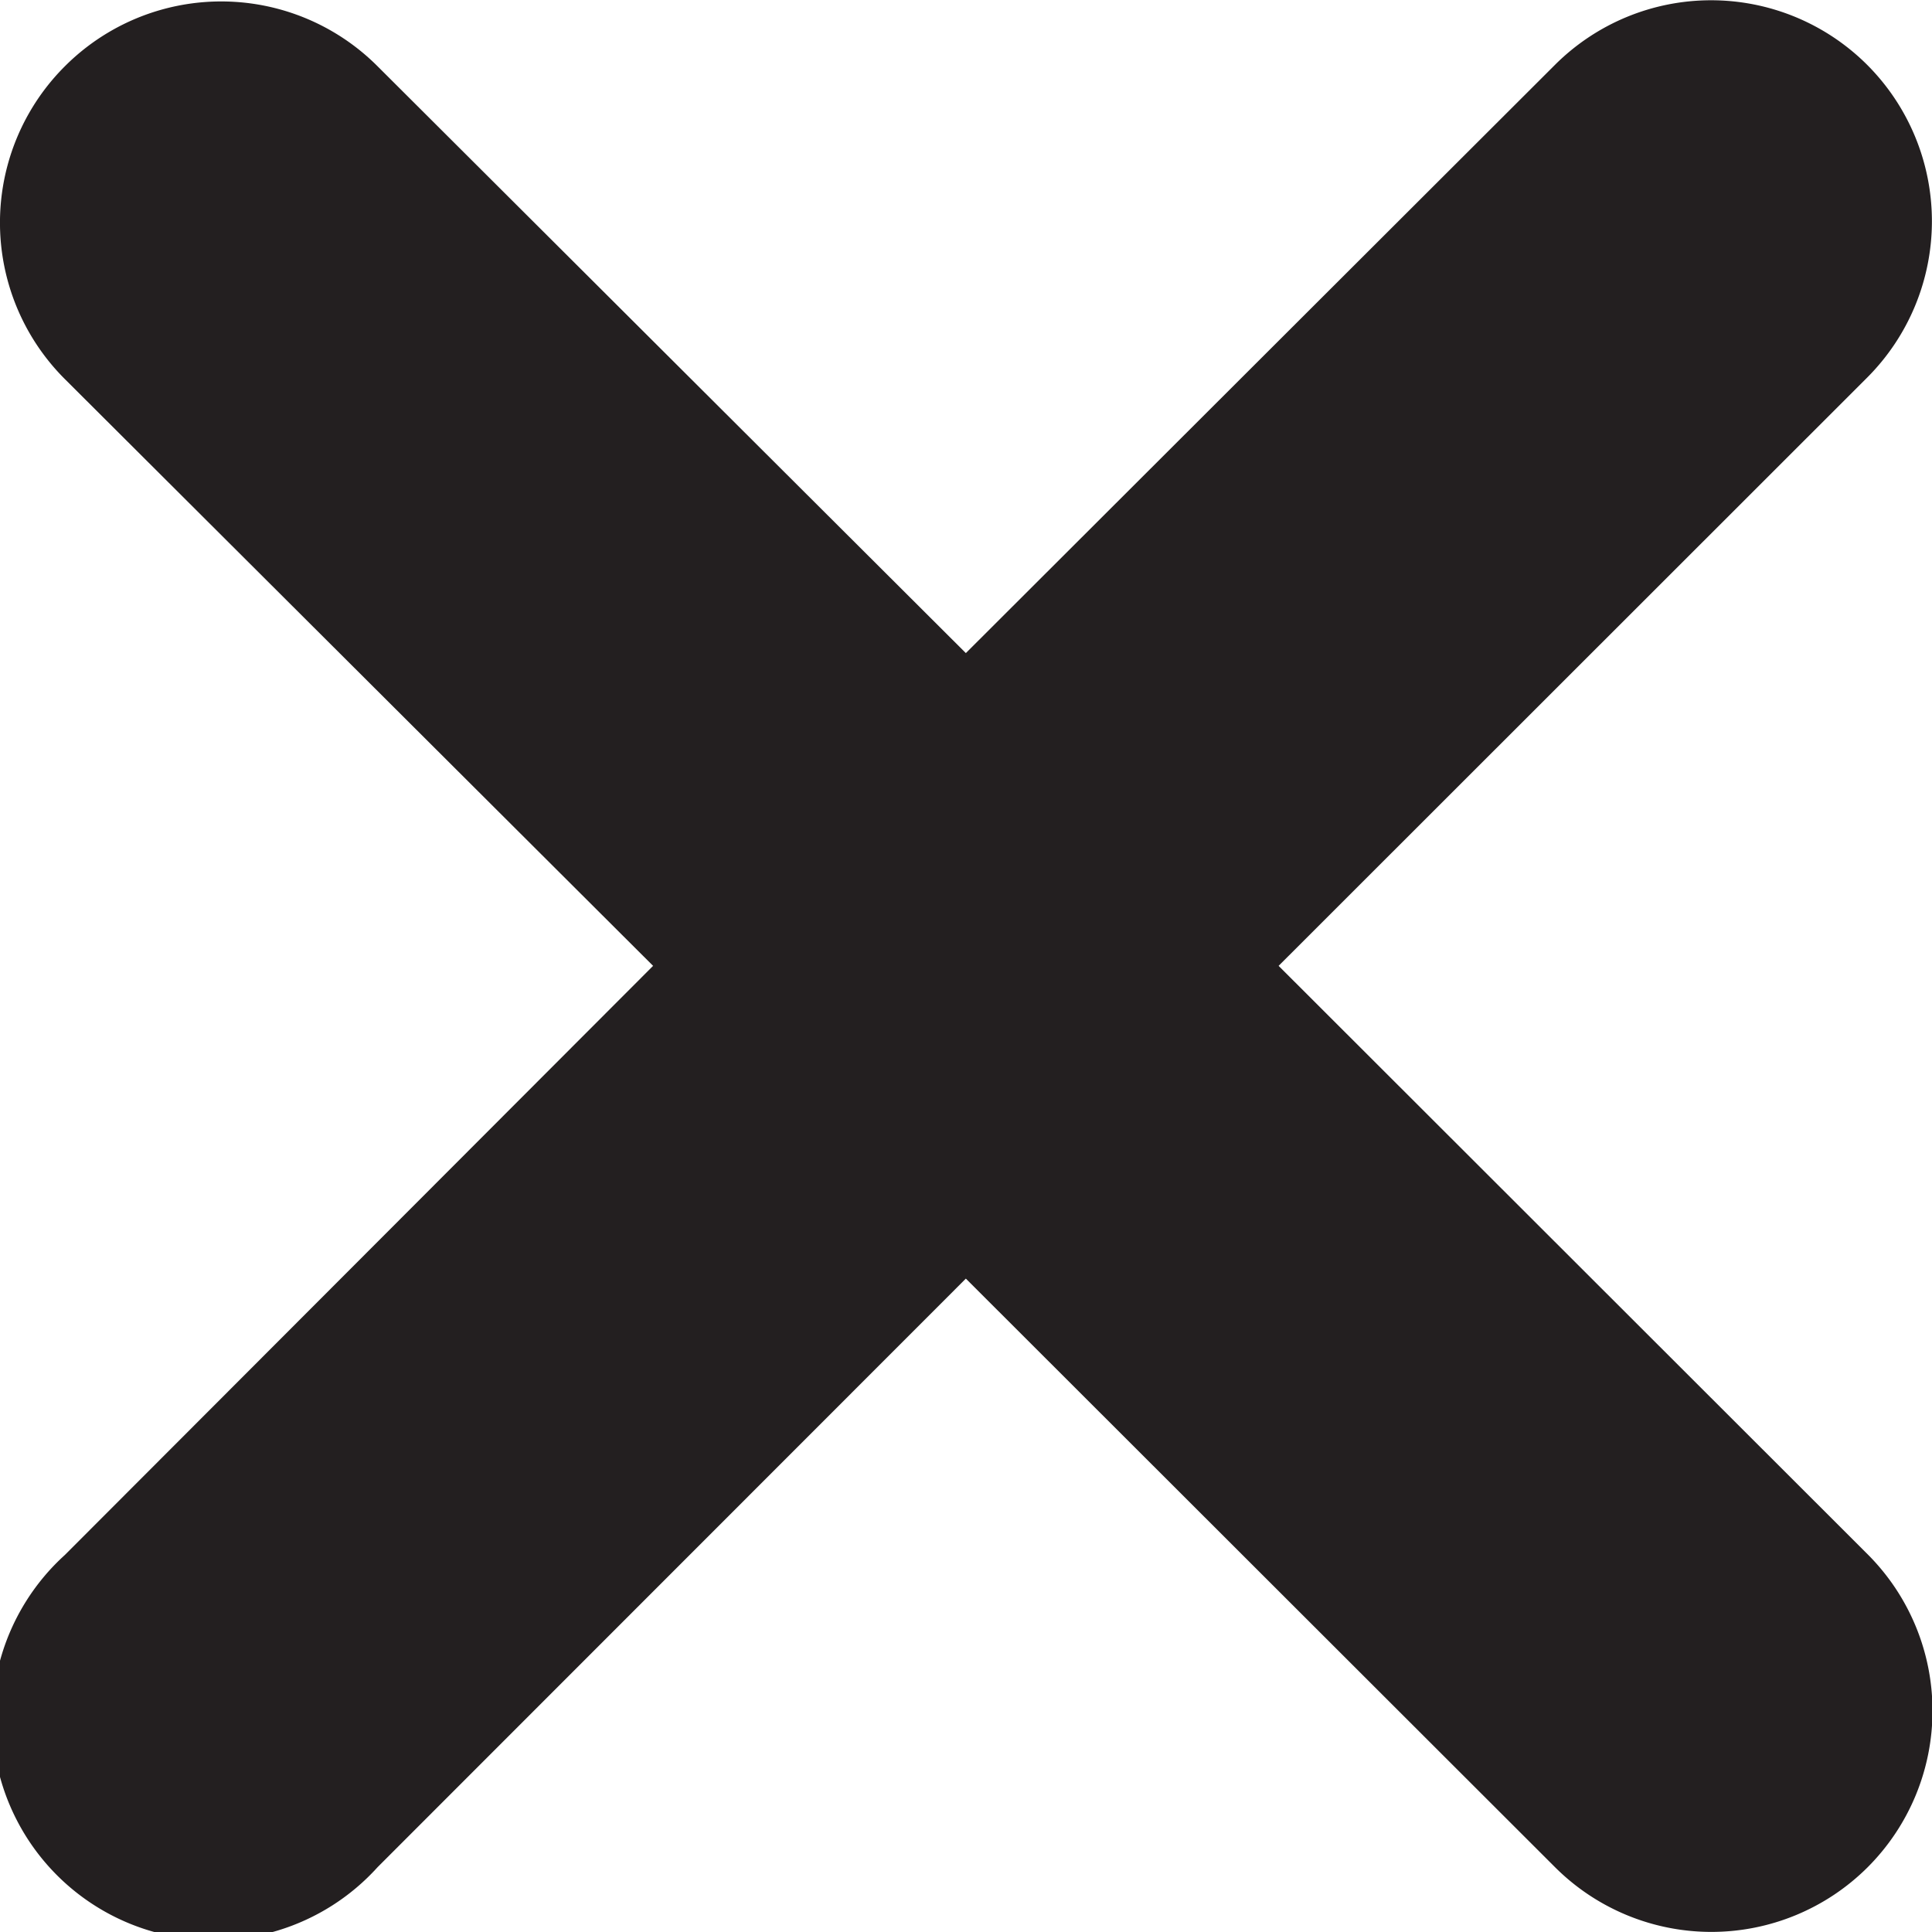 <svg xmlns="http://www.w3.org/2000/svg" viewBox="0 0 65.85 65.85"><defs><style>.cls-1{fill:#231f20;}</style></defs><g id="Layer_2" data-name="Layer 2"><g id="Layer_1-2" data-name="Layer 1"><path class="cls-1" d="M43.58,32.92,63.64,12.87a7.54,7.54,0,0,0,0-10.66h0A7.53,7.53,0,0,0,53,2.21L32.92,22.26l-20.05-20a7.53,7.53,0,0,0-10.66,0h0a7.53,7.53,0,0,0,0,10.66L22.26,32.92,2.21,53A7.54,7.54,0,1,0,12.87,63.64L32.92,43.58,53,63.64a7.54,7.54,0,0,0,10.66,0h0a7.54,7.54,0,0,0,0-10.66Z"/></g></g></svg>